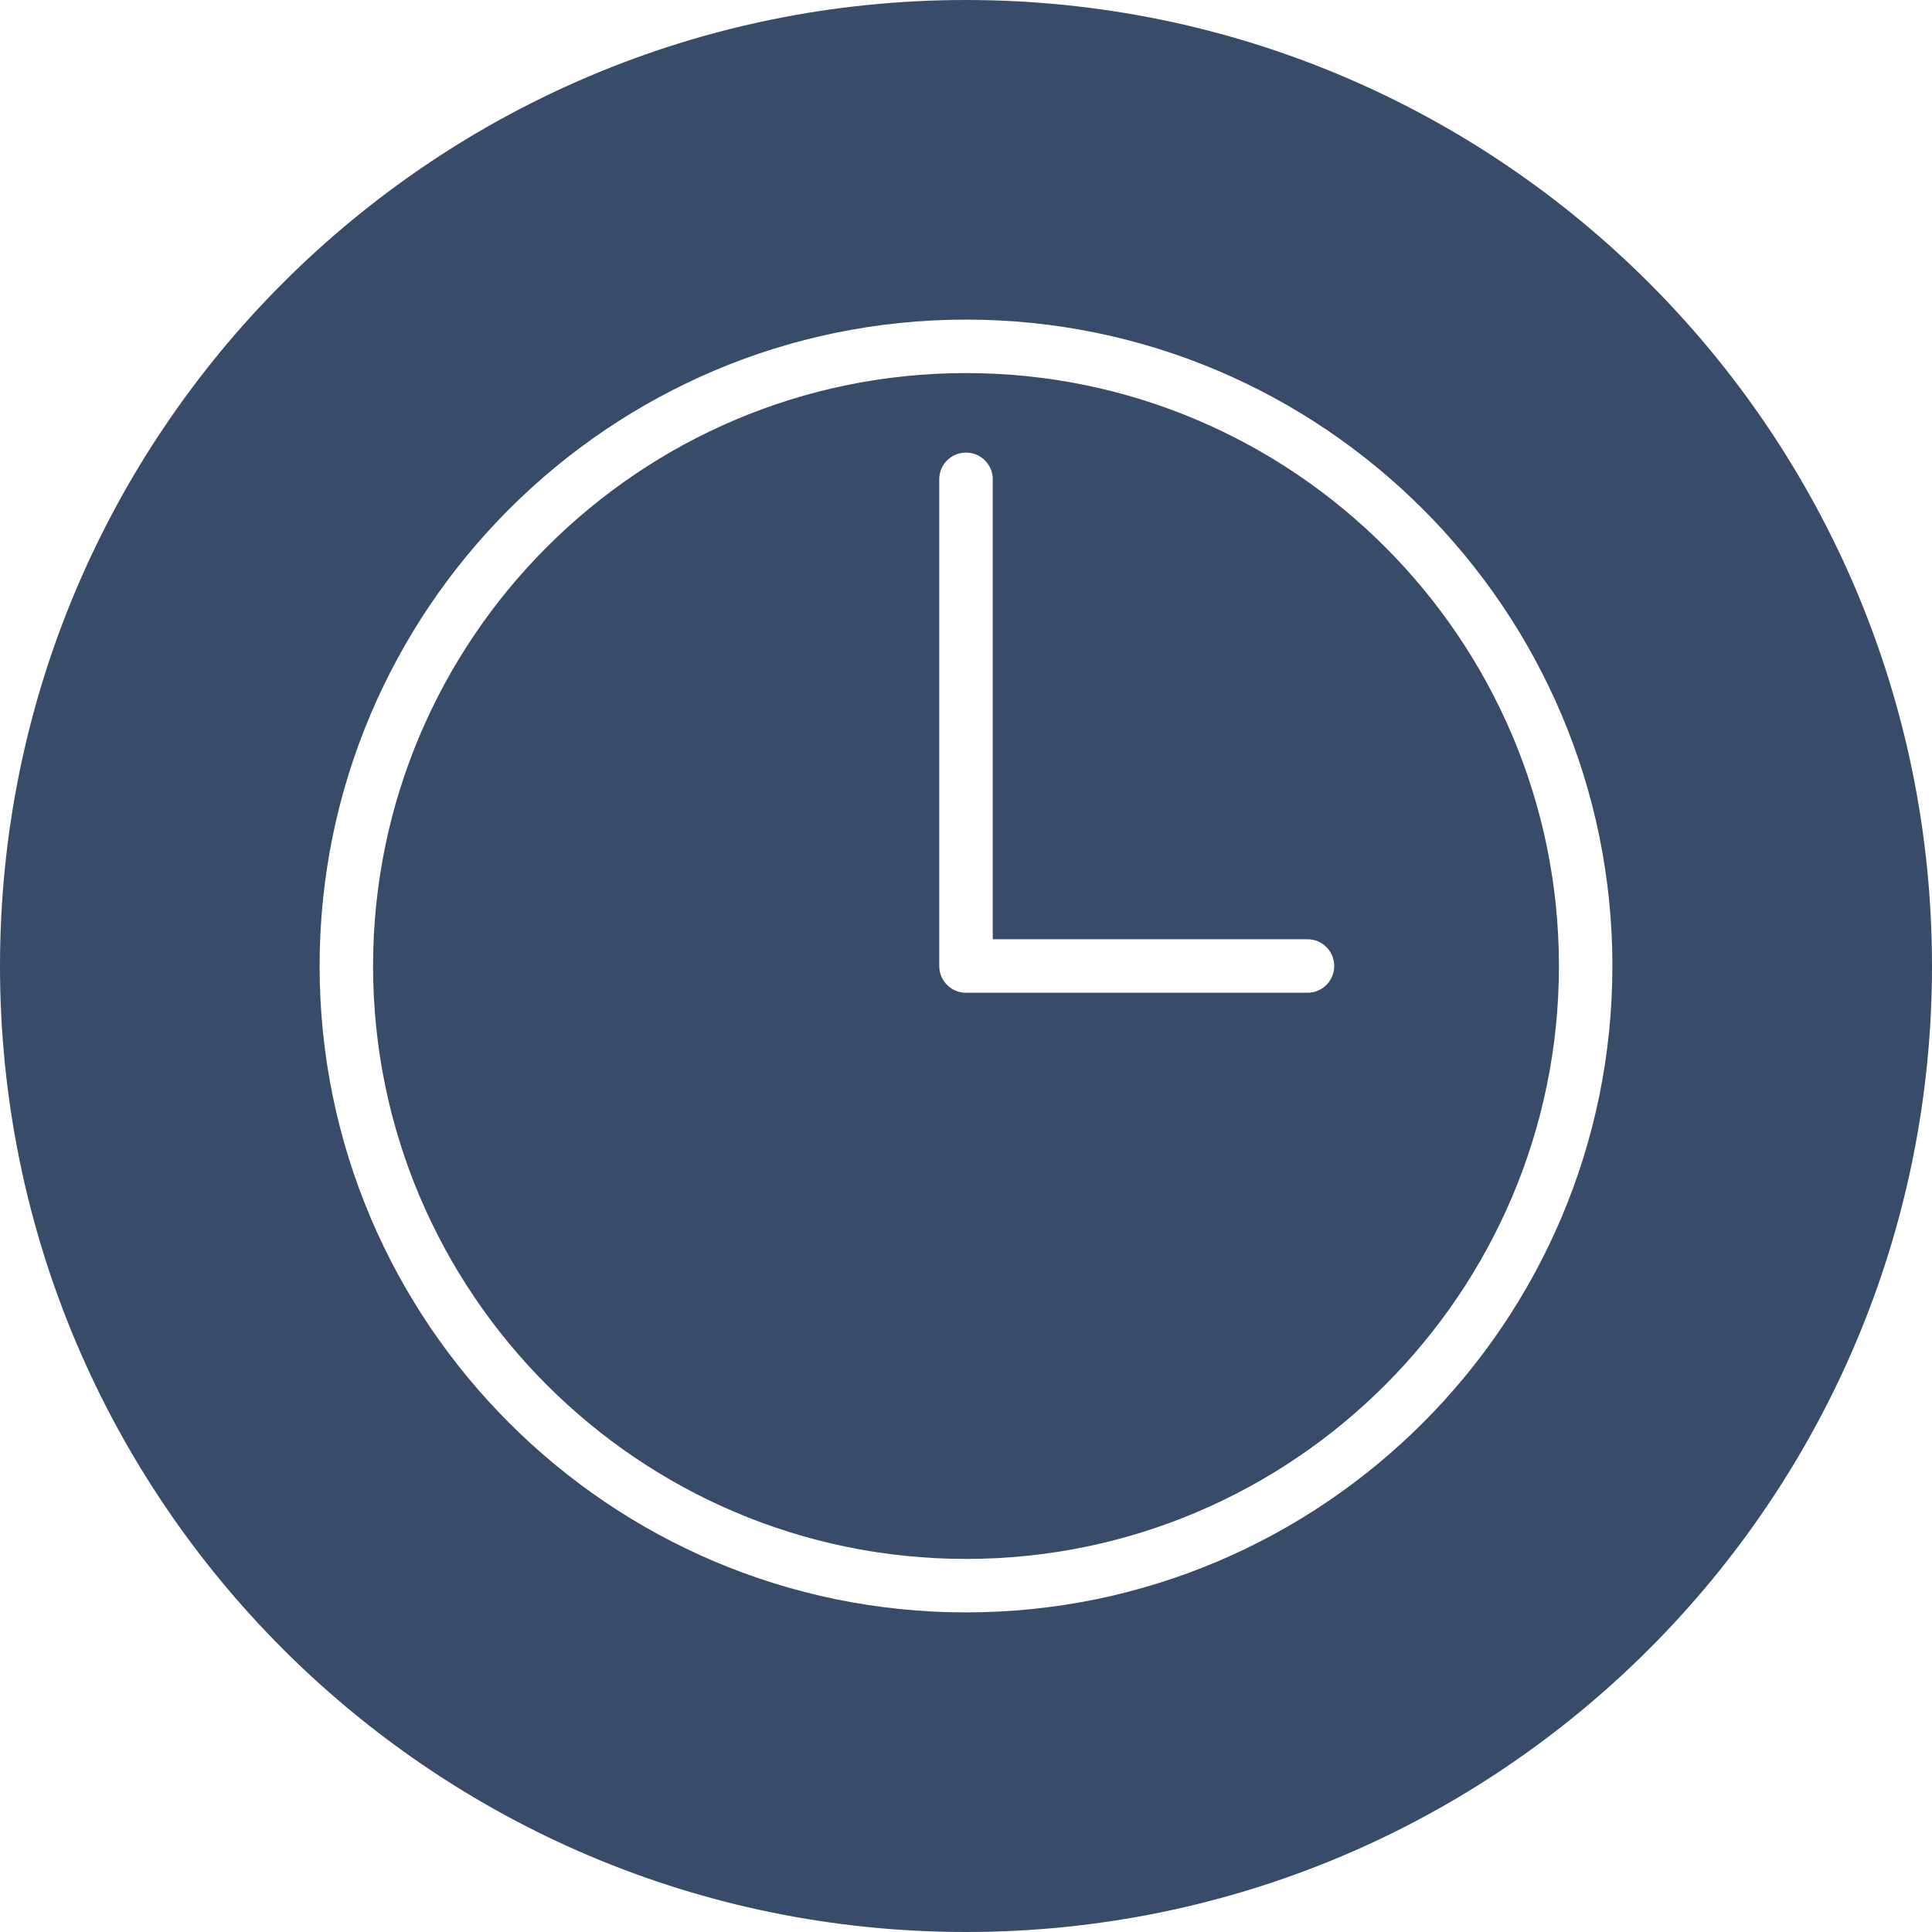<?xml version="1.0" encoding="utf-8"?>
<!-- Generator: Adobe Illustrator 15.0.0, SVG Export Plug-In . SVG Version: 6.00 Build 0)  -->
<!DOCTYPE svg PUBLIC "-//W3C//DTD SVG 1.1//EN" "http://www.w3.org/Graphics/SVG/1.1/DTD/svg11.dtd">
<svg version="1.1" id="Ebene_1" xmlns="http://www.w3.org/2000/svg" xmlns:xlink="http://www.w3.org/1999/xlink" x="0px" y="0px"
	 width="40px" height="40px" viewBox="0 0 40 40" enable-background="new 0 0 40 40" xml:space="preserve">
<g>
	<path fill="#384b68" d="M20,7.724C13.231,7.724,7.724,13.231,7.724,20c0,6.769,5.507,12.276,12.276,12.276
		c6.769,0,12.276-5.508,12.276-12.276C32.276,13.231,26.769,7.724,20,7.724z M27.069,20.554H20c-0.306,0-0.554-0.248-0.554-0.554
		V9.923c0-0.306,0.248-0.553,0.554-0.553s0.554,0.248,0.554,0.553v9.523h6.516c0.306,0,0.554,0.248,0.554,0.554
		S27.375,20.554,27.069,20.554z"/>
	<path fill="#384b68" d="M20,0C8.955,0,0,8.954,0,20s8.955,20,20,20c11.046,0,20-8.954,20-20S31.046,0,20,0z M20,33.383
		C12.62,33.383,6.617,27.38,6.617,20C6.617,12.621,12.62,6.617,20,6.617S33.383,12.621,33.383,20
		C33.383,27.38,27.38,33.383,20,33.383z"/>
</g>
</svg>
